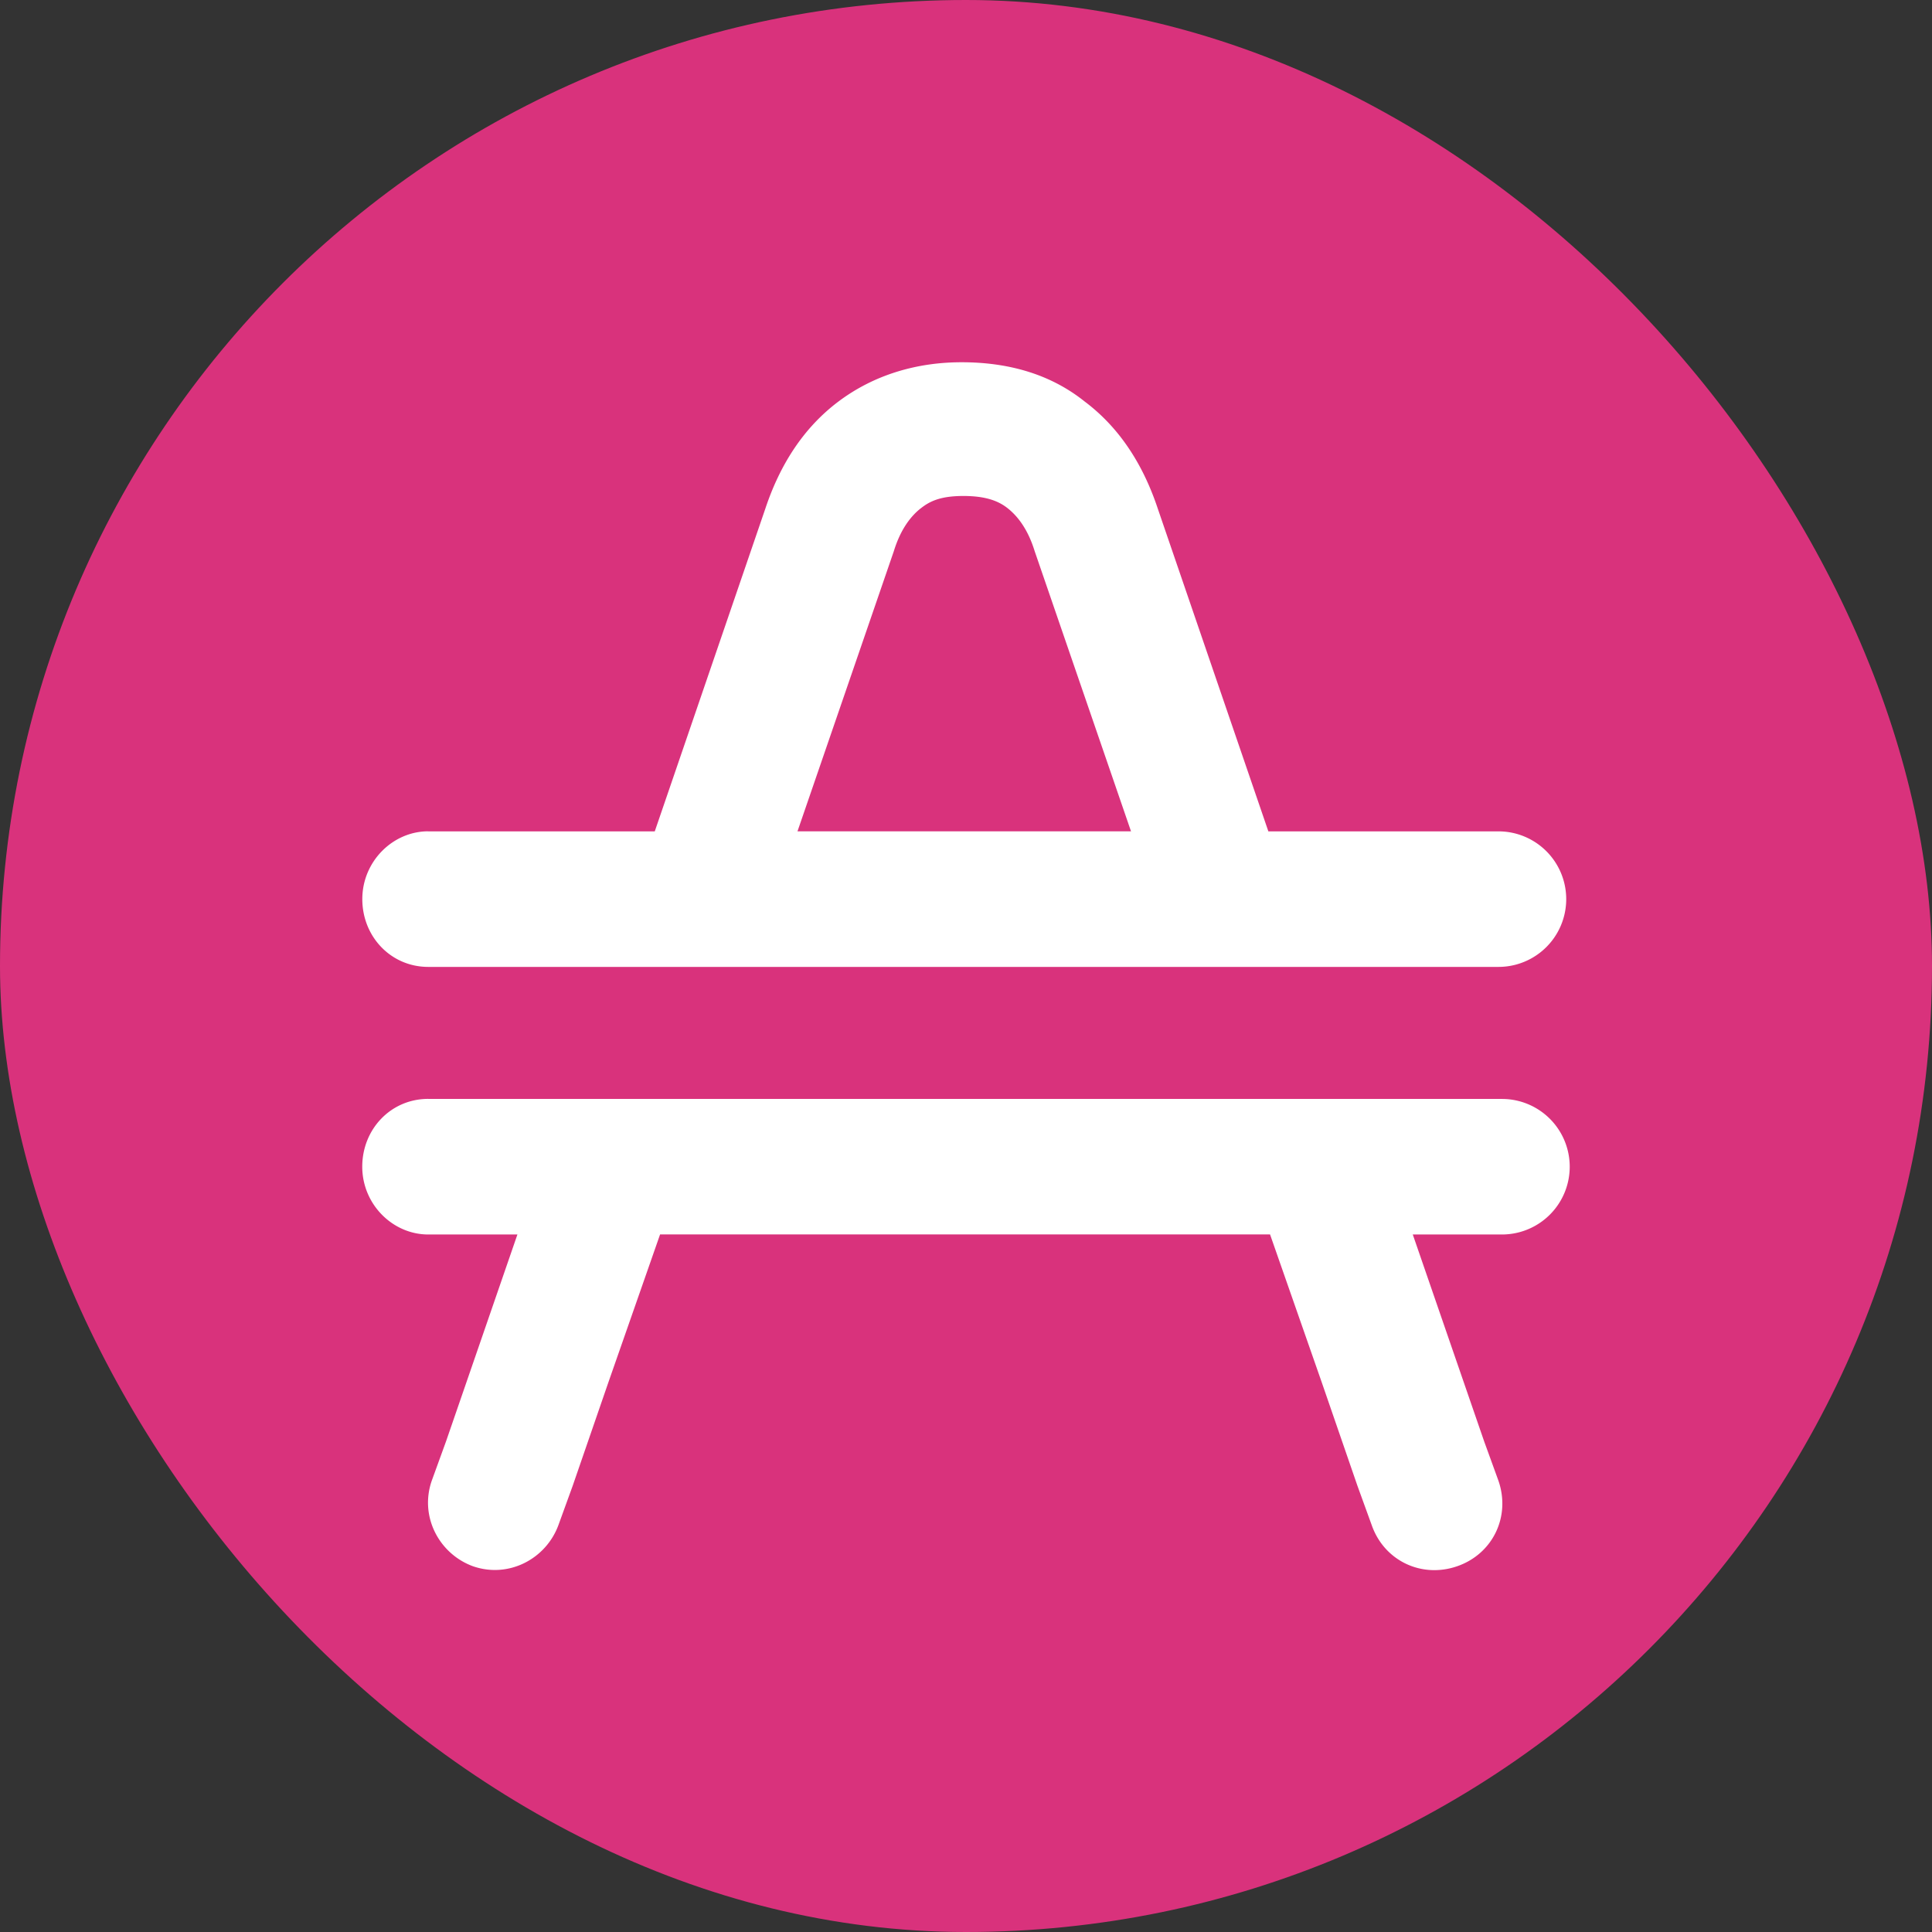 <svg xmlns="http://www.w3.org/2000/svg" width="32" height="32" fill="none" xmlns:v="https://vecta.io/nano"><rect width="100%" height="100%" fill="#333333" stroke="none"/><rect width="32" height="32" rx="16" fill="#d9327c"/><path fill-rule="evenodd" d="M15.247 8.422c-.148.118-.325.325-.443.709l-1.595 4.638h5.524l-1.595-4.638c-.118-.384-.296-.591-.443-.709s-.354-.207-.738-.207-.561.089-.709.207zM7.093 13.77h3.752l1.832-5.347c.236-.709.62-1.329 1.211-1.773s1.3-.65 2.038-.65 1.448.177 2.039.65c.591.443.975 1.064 1.211 1.773l1.832 5.347h3.811a1.12 1.12 0 1 1 0 2.245h-2.984-2.334-7.06-2.334-3.013c-.62 0-1.093-.502-1.093-1.123s.502-1.123 1.093-1.123zm0 4.431c-.62 0-1.093.502-1.093 1.123s.502 1.123 1.093 1.123H8.57l-.591 1.713-.591 1.713-.236.65c-.207.591.118 1.211.679 1.418.591.207 1.211-.118 1.418-.68l.236-.65.591-1.713.857-2.452h10.103l.857 2.452.591 1.713.236.65c.207.591.827.886 1.418.68s.886-.827.68-1.418l-.236-.65-.591-1.713-.591-1.713h1.477a1.12 1.12 0 1 0 0-2.245h-2.245-2.334-8.567-2.334-2.304zm16.632 6.647l1.034-.354-1.034.354zm0 0l-1.034.355 1.034-.355zm-15.51 0l1.034.355-1.034-.355zm0 0l-1.034-.354 1.034.354z" fill="#fff"/></svg>